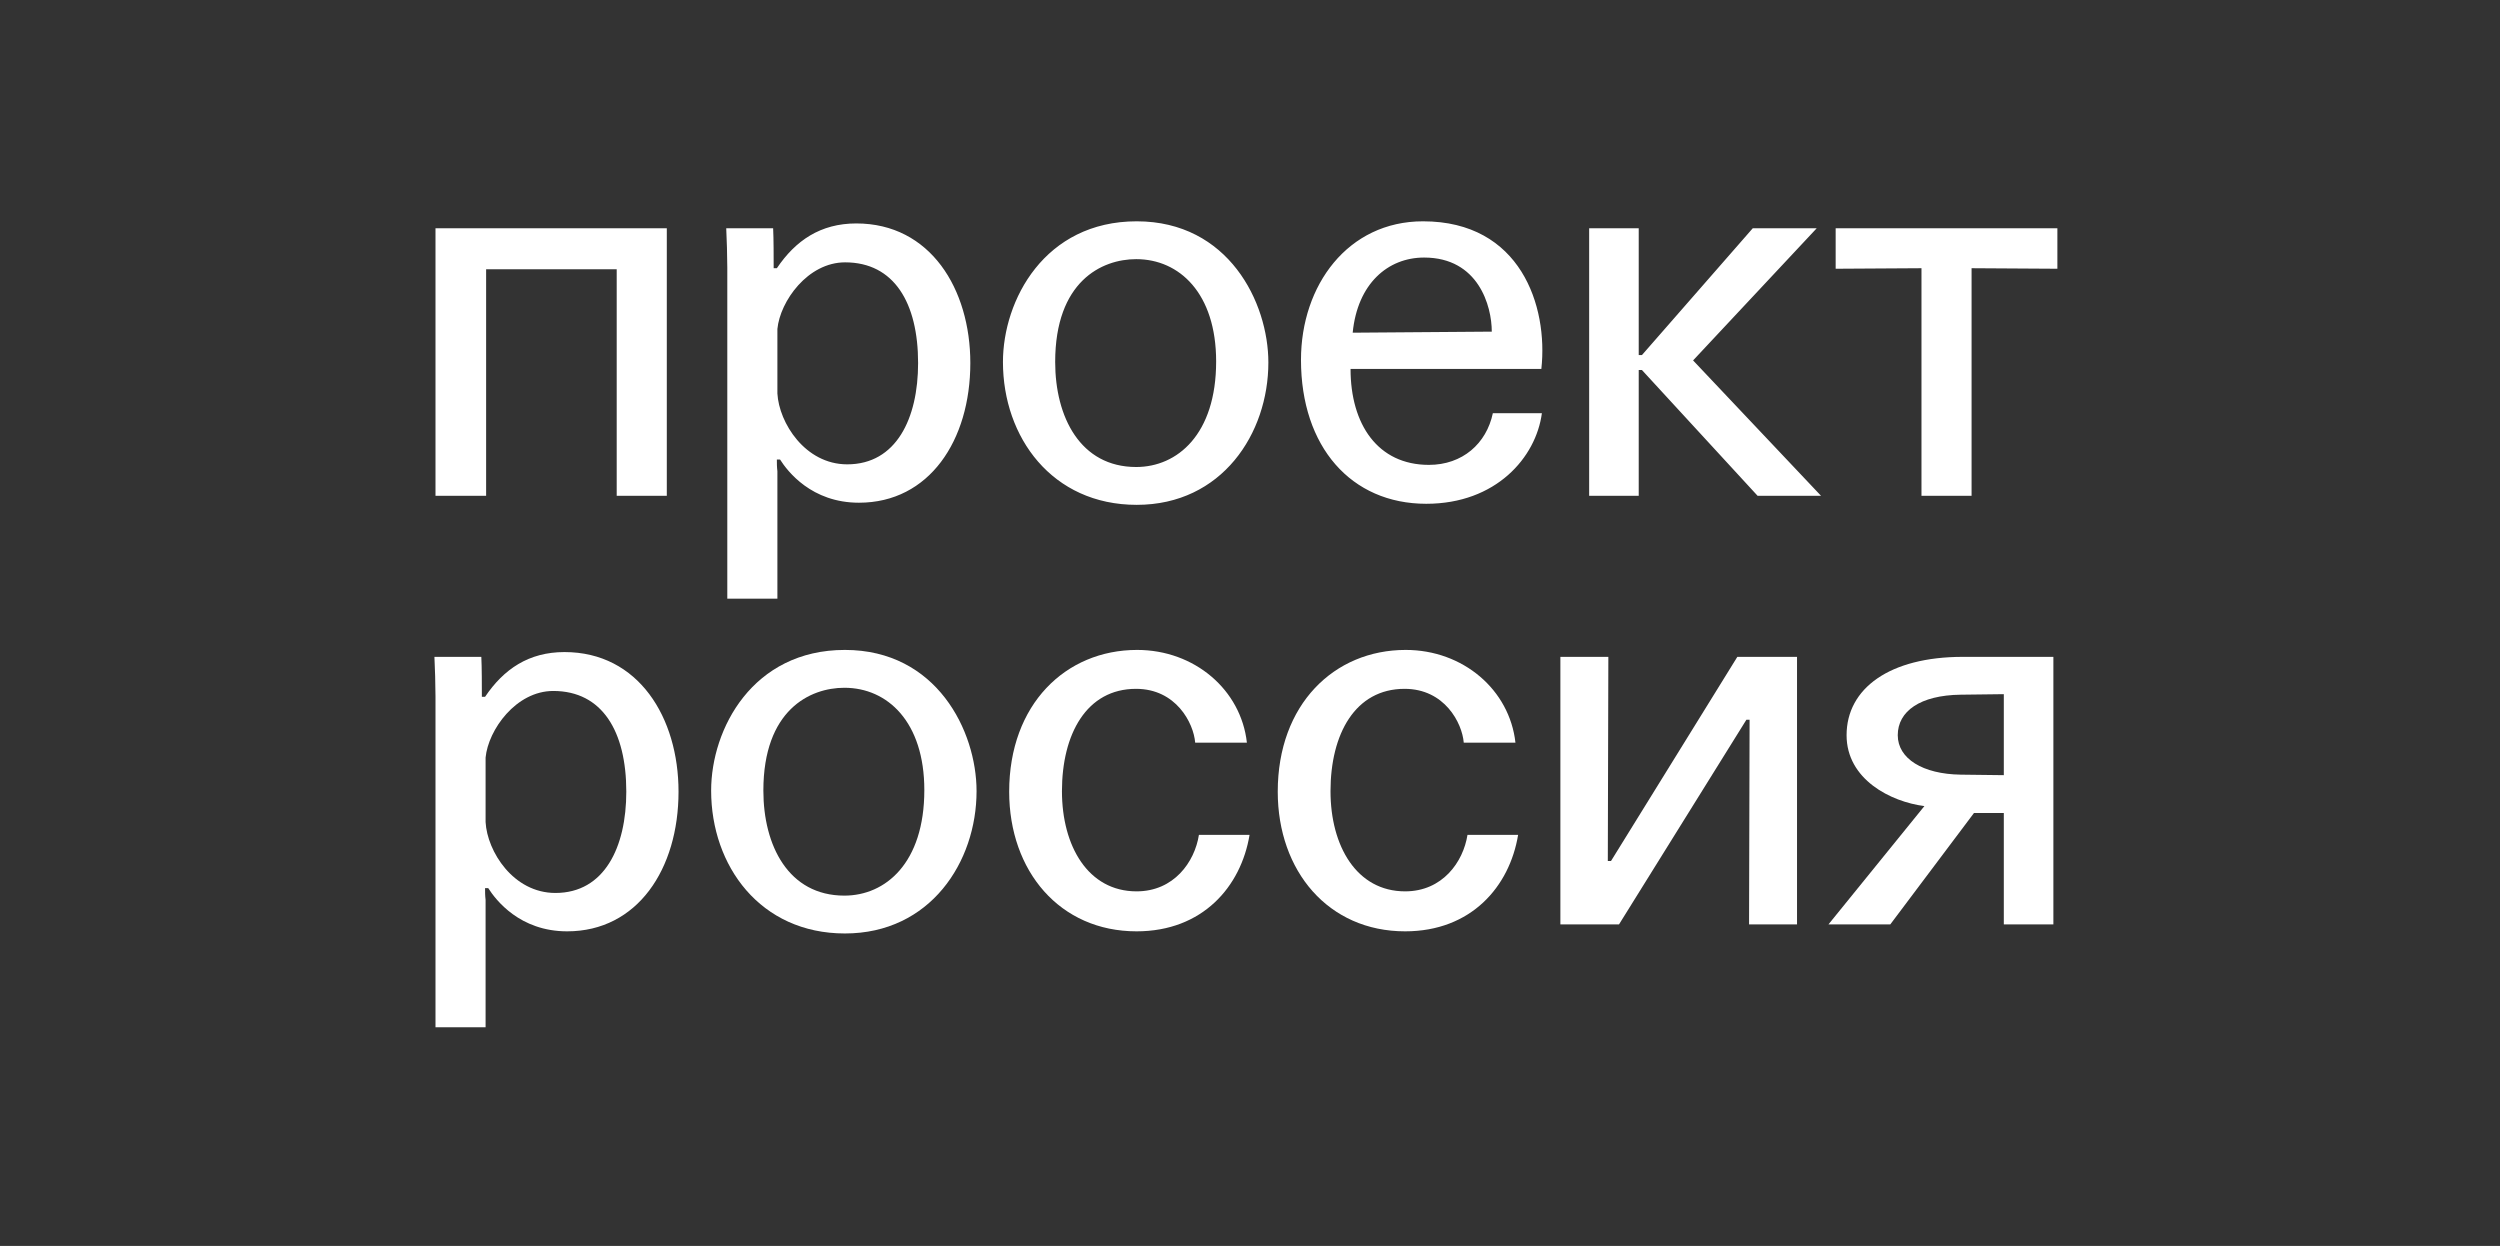 <?xml version="1.0" encoding="UTF-8"?> <svg xmlns="http://www.w3.org/2000/svg" width="305" height="152" viewBox="0 0 305 152" fill="none"><rect x="0" y="0" width="305" height="152" fill="#333333" stroke="none"/><path d="M244.465 94.571L239.198 94.507C234.582 94.441 231.526 92.556 231.526 89.695C231.526 86.769 234.257 84.818 239.198 84.753L244.465 84.688V94.571ZM239.458 80.137C230.55 80.137 225.283 83.973 225.283 89.695C225.283 95.091 230.68 97.822 234.777 98.343L223.072 112.777H230.615L240.824 99.188H244.465V112.777H250.512V80.137H239.458Z" fill="white"></path><path d="M211.954 80.137L196.544 105.04H196.153L196.219 80.137H190.366V112.777H197.519L213.06 87.809H213.45L213.385 112.777H219.237V80.137H211.954Z" fill="white"></path><path d="M184.885 90.605C184.17 84.168 178.513 79.291 171.491 79.291C162.777 79.291 155.885 85.923 155.885 96.587C155.885 106.275 162.062 113.623 171.425 113.623C179.488 113.623 184.17 108.161 185.21 101.854H179.033C178.513 105.17 175.977 108.746 171.425 108.746C165.508 108.746 162.322 103.219 162.322 96.522C162.322 89.565 165.314 84.038 171.361 84.038C176.237 84.038 178.383 88.199 178.578 90.605H184.885Z" fill="white"></path><path d="M152.121 90.605C151.405 84.168 145.748 79.291 138.726 79.291C130.013 79.291 123.12 85.923 123.12 96.587C123.12 106.275 129.297 113.623 138.661 113.623C146.723 113.623 151.405 108.161 152.446 101.854H146.269C145.748 105.17 143.213 108.746 138.661 108.746C132.743 108.746 129.558 103.219 129.558 96.522C129.558 89.565 132.549 84.038 138.595 84.038C143.472 84.038 145.618 88.199 145.813 90.605H152.121Z" fill="white"></path><path d="M103.015 109.266C96.187 109.266 93.131 103.154 93.131 96.457C93.131 86.639 98.788 83.908 103.015 83.908C108.281 83.908 112.768 88.069 112.768 96.392C112.768 105.3 108.022 109.266 103.015 109.266ZM103.08 79.291C91.831 79.291 86.759 88.914 86.759 96.457C86.759 105.625 92.741 113.883 103.08 113.883C113.484 113.883 119.14 105.17 119.14 96.522C119.14 89.174 114.264 79.291 103.08 79.291Z" fill="white"></path><path d="M67.76 108.941C62.623 108.941 59.437 103.869 59.242 100.293V92.425C59.567 89.044 62.949 84.298 67.5 84.298C73.483 84.298 76.408 89.24 76.408 96.587C76.408 103.349 73.743 108.941 67.76 108.941ZM68.866 79.552C64.509 79.552 61.453 81.632 59.177 85.013H58.787C58.787 83.778 58.787 81.372 58.722 80.136H53C53.065 81.437 53.13 83.583 53.13 84.948V125.326H59.242V112.777V109.787C59.177 109.266 59.177 108.811 59.177 108.356H59.567C60.478 109.787 63.404 113.623 69.191 113.623C77.773 113.623 82.781 106.015 82.781 96.587C82.781 87.549 77.904 79.552 68.866 79.552Z" fill="white"></path><path d="M81.35 27.845H53.13V60.486H59.307V32.852H75.238V60.486H81.35V27.845ZM94.842 60.486V57.495C94.777 56.975 94.777 56.52 94.777 56.065H95.168C96.077 57.495 99.003 61.331 104.791 61.331C113.374 61.331 118.38 53.724 118.38 44.296C118.38 35.258 113.504 27.26 104.466 27.26C100.109 27.26 97.053 29.341 94.777 32.722H94.387C94.387 31.486 94.387 29.081 94.322 27.845H88.6C88.665 29.146 88.73 31.291 88.73 32.657V73.035H94.842V60.486ZM112.008 44.296C112.008 51.058 109.342 56.65 103.36 56.65C98.223 56.65 95.037 51.578 94.842 48.002V40.134C95.168 36.753 98.548 32.007 103.1 32.007C109.082 32.007 112.008 36.948 112.008 44.296ZM122.36 44.166C122.36 53.334 128.342 61.591 138.68 61.591C149.084 61.591 154.741 52.879 154.741 44.231C154.741 36.883 149.865 27 138.68 27C127.432 27 122.36 36.623 122.36 44.166ZM128.732 44.166C128.732 34.347 134.389 31.616 138.616 31.616C143.883 31.616 148.369 35.778 148.369 44.101C148.369 53.009 143.623 56.975 138.616 56.975C131.788 56.975 128.732 50.863 128.732 44.166ZM188.045 45.011C188.891 37.338 185.509 27 173.611 27C164.442 27 158.72 34.803 158.72 43.906C158.72 54.504 164.832 61.462 174.001 61.462C182.518 61.462 187.395 55.804 188.11 50.408H182.128C181.348 54.114 178.422 56.715 174.326 56.715C168.083 56.715 164.767 51.773 164.767 45.011H188.045ZM165.028 40.589C165.612 34.608 169.319 31.421 173.741 31.421C180.373 31.421 181.998 37.338 181.998 40.459L165.028 40.589ZM193.877 60.486H199.924V45.141H200.315L214.425 60.486H222.163L206.557 43.971L221.642 27.845H213.84L200.315 43.32H199.924V27.845H193.877V60.486ZM251 27.845H223.95V32.787L234.42 32.722V60.486H240.532V32.722L251 32.787V27.845Z" fill="white"></path></svg> 